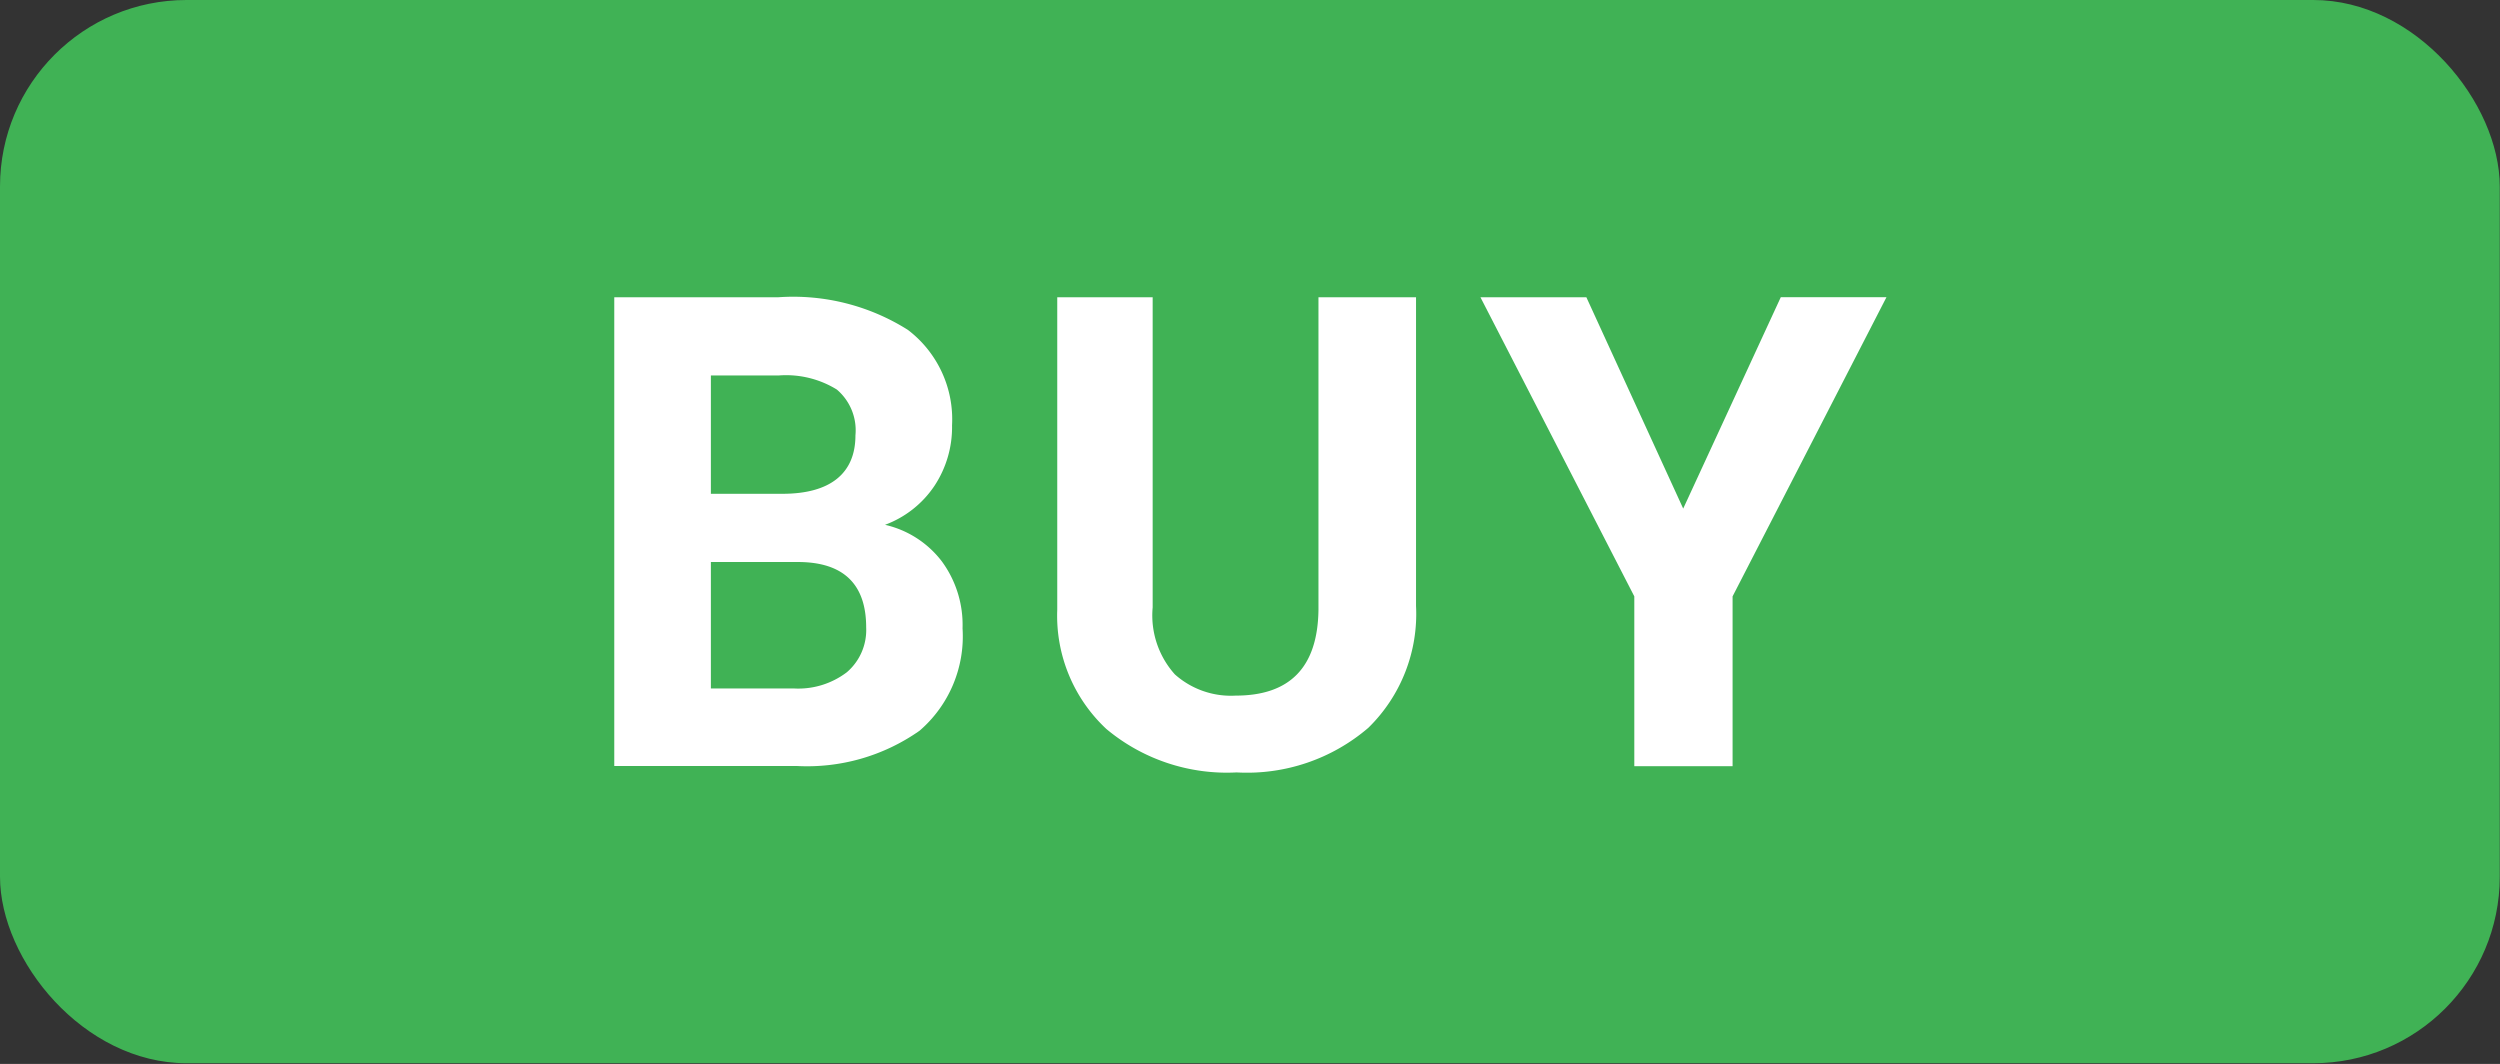<?xml version="1.0" encoding="UTF-8"?>
<!DOCTYPE svg PUBLIC '-//W3C//DTD SVG 1.0//EN'
          'http://www.w3.org/TR/2001/REC-SVG-20010904/DTD/svg10.dtd'>
<svg height="44.6" preserveAspectRatio="xMidYMid meet" version="1.0" viewBox="0.0 0.0 104.8 44.6" width="104.8" xmlns="http://www.w3.org/2000/svg" xmlns:xlink="http://www.w3.org/1999/xlink" zoomAndPan="magnify"
><rect x="0.0" y="0.0" width="104.8" height="44.6" fill="#333333" stroke="none"/><g data-name="Layer 2"
  ><g data-name="Layer 1"
    ><g id="change1_1"
      ><rect fill="#40b255" height="44.57" rx="7.82" width="104.79"
      /></g
      ><g id="change2_1"
      ><path d="M25.75,32.11V12.46h6.89a9,9,0,0,1,5.42,1.37,4.71,4.71,0,0,1,1.85,4,4.46,4.46,0,0,1-.74,2.54A4.28,4.28,0,0,1,37.1,22a4.16,4.16,0,0,1,2.38,1.53,4.5,4.5,0,0,1,.87,2.81,5.22,5.22,0,0,1-1.8,4.29,8.19,8.19,0,0,1-5.16,1.48ZM29.8,20.7h3c2,0,3.06-.85,3.06-2.45a2.24,2.24,0,0,0-.78-1.92,4.05,4.05,0,0,0-2.44-.59H29.8Zm0,2.86v5.3h3.47a3.36,3.36,0,0,0,2.23-.68,2.33,2.33,0,0,0,.81-1.88c0-1.8-.94-2.72-2.8-2.74Z" fill="#fff"
      /></g
      ><g id="change2_2"
      ><path d="M59.36,12.46V25.4a6.67,6.67,0,0,1-2,5.11,7.81,7.81,0,0,1-5.52,1.87,7.88,7.88,0,0,1-5.46-1.82,6.49,6.49,0,0,1-2.06-5V12.46h4v13a3.7,3.7,0,0,0,.93,2.81,3.53,3.53,0,0,0,2.55.89q3.42,0,3.47-3.59V12.46Z" fill="#fff"
      /></g
      ><g id="change2_3"
      ><path d="M70.56,21.32l4.09-8.86h4.43L72.63,25v7.12H68.51V25L62.06,12.46H66.5Z" fill="#fff"
      /></g
    ></g
  ></g
></svg
>
